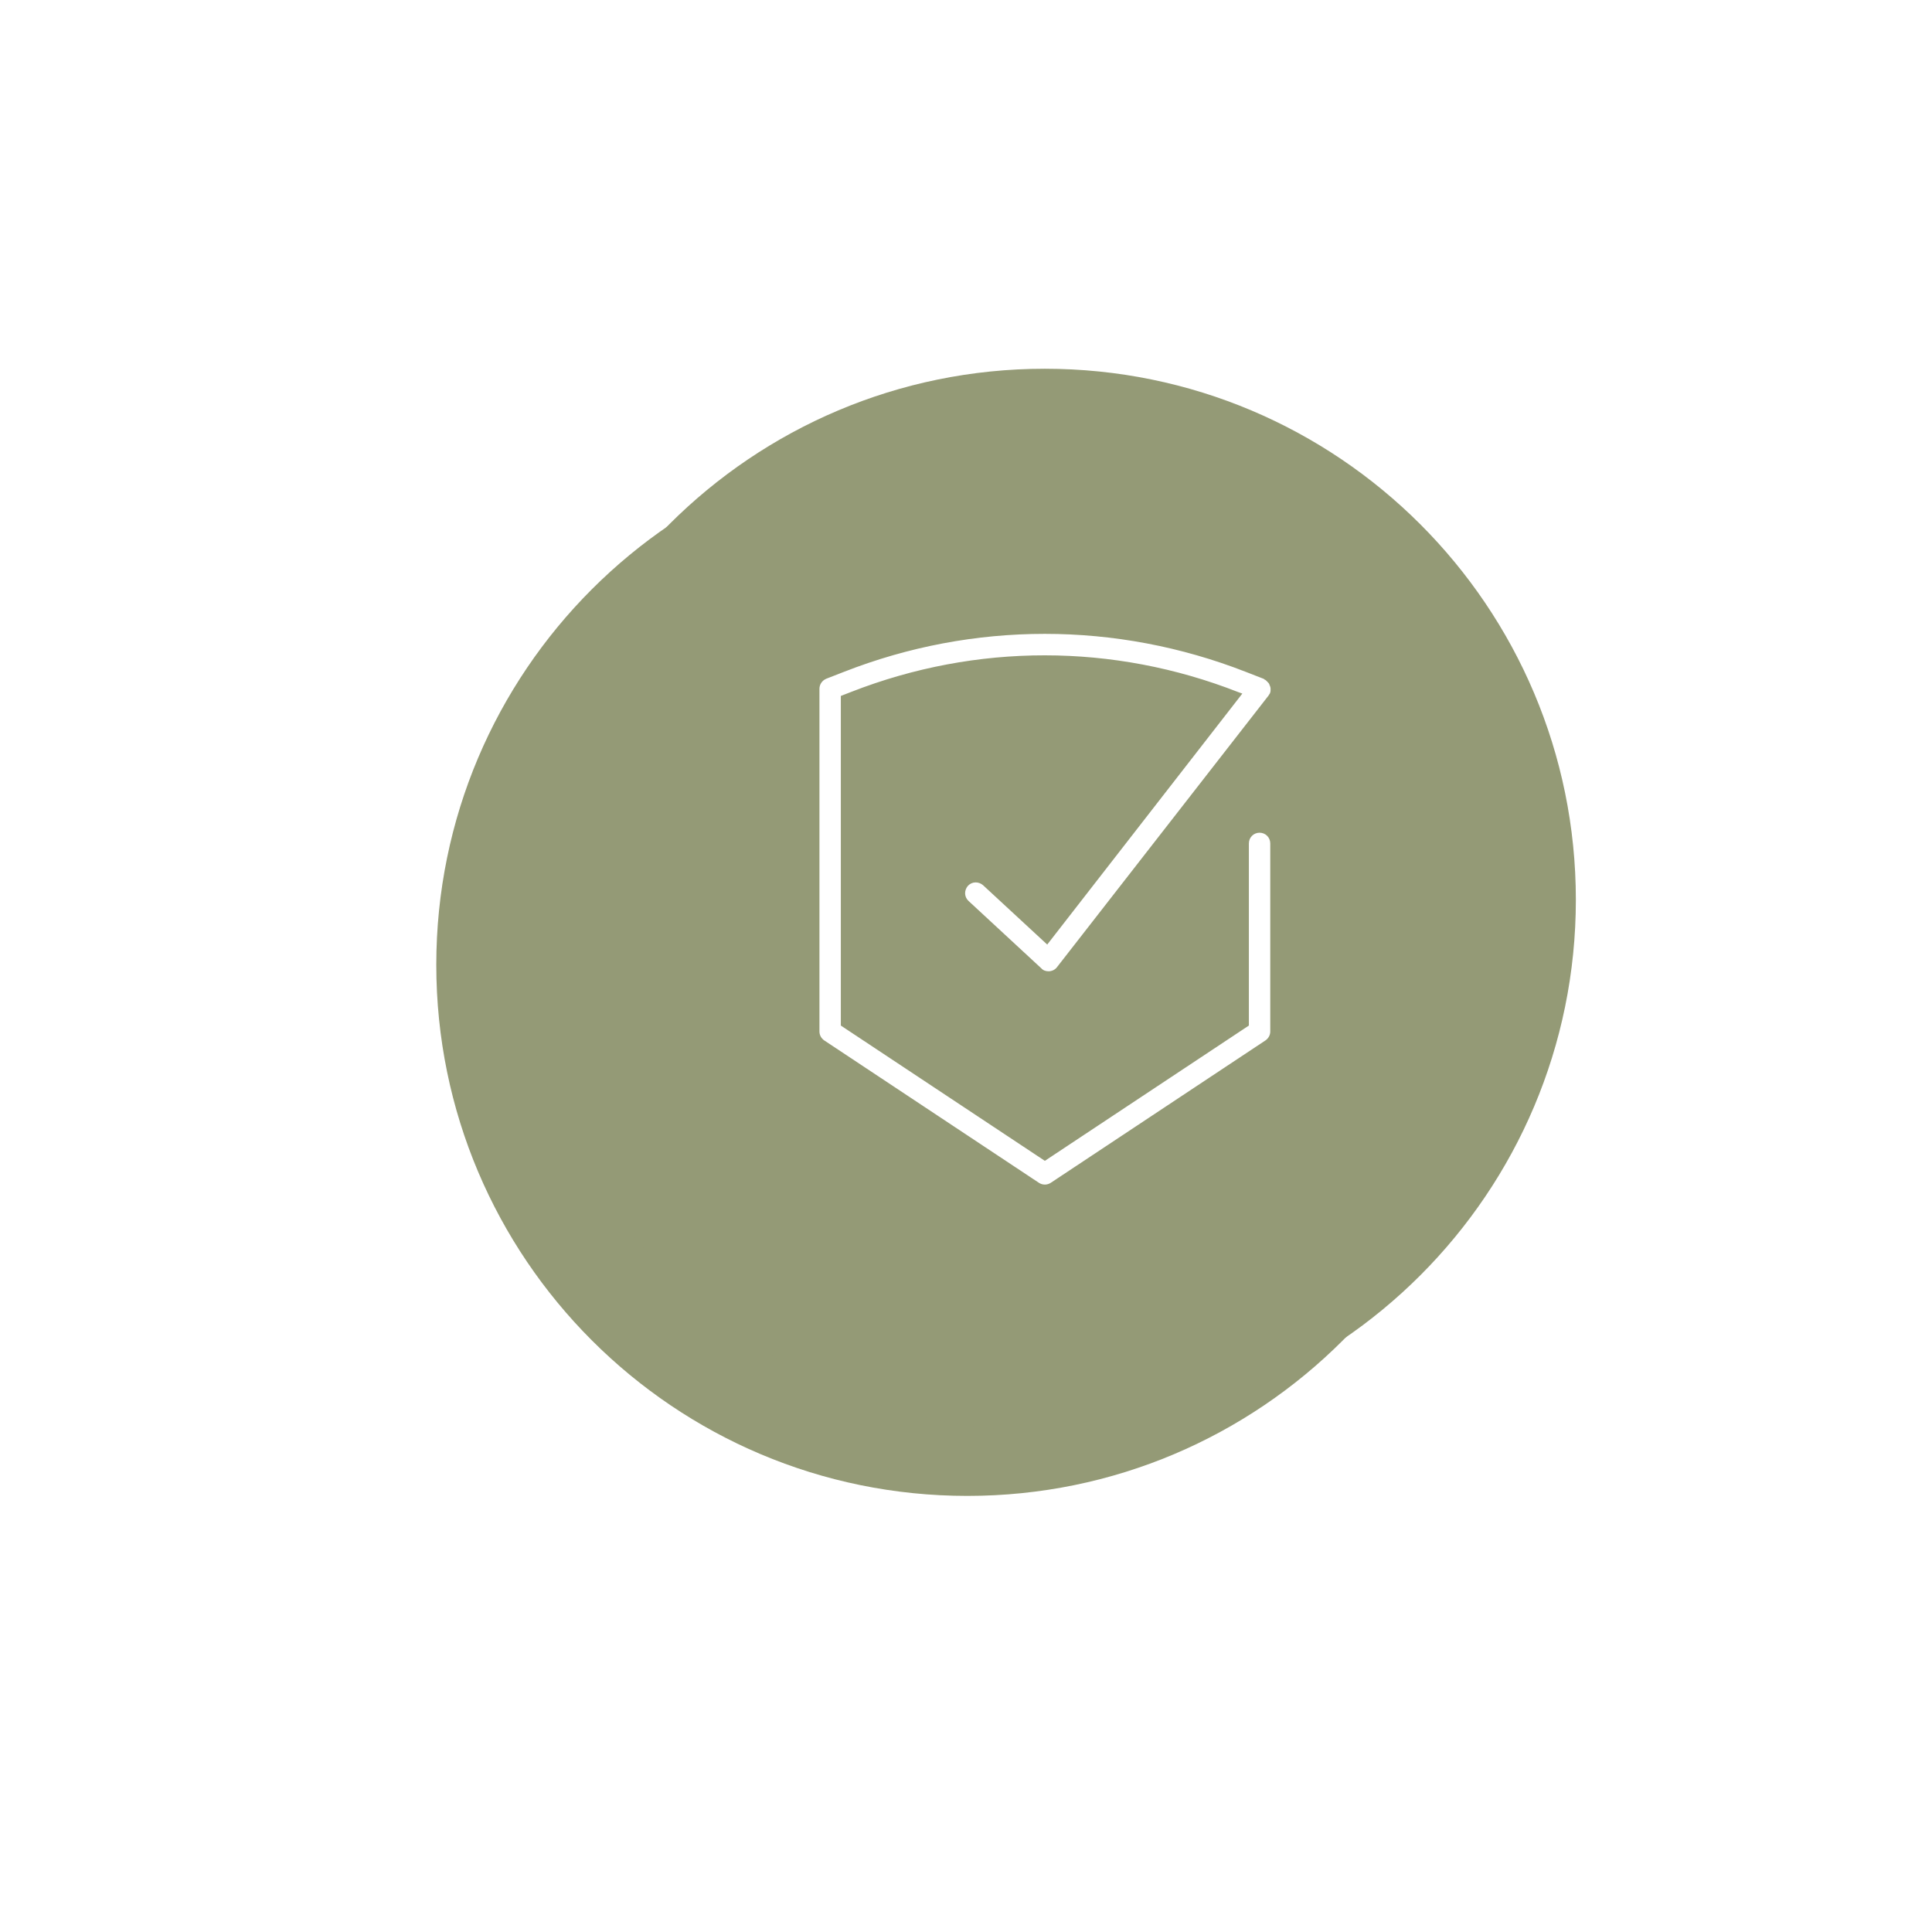 <svg xmlns="http://www.w3.org/2000/svg" xmlns:xlink="http://www.w3.org/1999/xlink" width="613" height="613" xml:space="preserve" overflow="hidden"><defs><filter id="fx0" x="-10%" y="-10%" width="120%" height="120%" filterUnits="userSpaceOnUse" primitiveUnits="userSpaceOnUse"></filter><clipPath id="clip1"><rect x="3328" y="1455" width="613" height="613"></rect></clipPath><clipPath id="clip2"><rect x="0" y="0" width="103" height="103"></rect></clipPath></defs><g clip-path="url(#clip1)" transform="translate(-3328 -1455)"><g filter="url(#fx0)" transform="matrix(5.971 0 0 5.971 3327 1454)"><g clip-path="url(#clip2)"><path d="M23.351 51.437C23.351 35.851 35.985 23.216 51.571 23.216 67.156 23.216 79.791 35.851 79.791 51.437 79.791 67.022 67.156 79.657 51.571 79.657 35.985 79.657 23.351 67.022 23.351 51.437Z" fill="#949A76" fill-rule="evenodd"></path></g></g><path d="M3491 1740.5C3491 1647.44 3566.44 1572 3659.5 1572 3752.56 1572 3828 1647.44 3828 1740.5 3828 1833.56 3752.56 1909 3659.5 1909 3566.44 1909 3491 1833.56 3491 1740.5Z" fill="#949A76" fill-rule="evenodd"></path><g><g><g><path d="M139.506 64.011C138.188 64.011 137.058 65.14 137.058 66.458L137.058 124.821 71.447 168.405 5.836 124.821 5.836 19.015 9.79 17.509C49.514 1.977 93.286 1.977 133.105 17.509L135.552 18.45 72.2 99.781 51.114 80.202C50.079 79.26 48.573 79.355 47.632 80.296 46.69 81.331 46.784 82.837 47.726 83.779L70.788 105.147C70.788 105.147 71.824 105.806 72.483 105.806 72.483 105.806 72.577 105.806 72.671 105.806 73.33 105.806 73.989 105.429 74.46 104.865L141.483 18.921C141.483 18.921 141.577 18.733 141.671 18.638 141.671 18.544 141.859 18.45 141.859 18.356 141.859 18.356 141.859 18.356 141.859 18.262 141.859 18.074 141.859 17.885 141.859 17.791 141.859 17.603 141.859 17.509 141.859 17.321 141.859 17.132 141.859 17.038 141.765 16.85 141.765 16.662 141.765 16.567 141.577 16.379 141.577 16.285 141.388 16.097 141.294 16.003 141.2 15.909 141.106 15.72 140.918 15.626 140.918 15.626 140.918 15.626 140.918 15.532 140.824 15.532 140.73 15.438 140.635 15.344 140.541 15.344 140.447 15.155 140.353 15.155L134.799 12.99C93.945-3.106 48.949-3.106 8.001 12.896L2.447 15.061C1.506 15.438 0.847 16.379 0.847 17.321L0.847 126.045C0.847 126.892 1.224 127.645 1.977 128.116L70.035 173.3C70.035 173.3 70.882 173.676 71.447 173.676 72.012 173.676 72.389 173.582 72.765 173.3L140.824 128.116C141.483 127.645 141.953 126.892 141.953 126.045L141.953 66.364C141.953 65.046 140.824 63.917 139.506 63.917Z" fill="#FFFFFF" transform="matrix(1.001 0 0 1 3588 1656.14)"></path><path d="M71.447 174.712C70.788 174.712 70.129 174.523 69.565 174.147L1.506 128.963C0.565 128.304 0 127.268 0 126.139L0 17.415C0 16.003 0.847 14.779 2.165 14.214L7.719 12.049C48.761-4.048 94.039-4.048 135.176 12.049L140.73 14.214C140.73 14.214 141.106 14.402 141.106 14.497 141.2 14.497 141.388 14.591 141.577 14.779 141.577 14.779 141.765 14.967 141.859 15.061 141.953 15.061 142.047 15.344 142.236 15.438 142.424 15.626 142.518 15.814 142.612 16.003 142.612 16.191 142.706 16.379 142.8 16.473 142.895 16.85 142.989 17.038 142.989 17.226 142.989 17.415 142.989 17.603 142.989 17.791 142.989 18.074 142.989 18.262 142.895 18.544 142.8 18.921 142.706 19.015 142.612 19.109 142.612 19.109 142.424 19.486 142.33 19.58L75.307 105.712C74.742 106.465 73.895 106.936 72.859 107.03 72.859 107.03 72.577 107.03 72.577 107.03 71.73 107.03 70.882 106.747 70.318 106.088L47.255 84.72C45.843 83.402 45.843 81.331 47.067 79.919 48.385 78.507 50.456 78.507 51.867 79.731L72.2 98.558 134.046 18.921 132.728 18.45C93.192 2.918 49.703 2.918 10.166 18.356L6.778 19.674 6.778 124.256 71.447 167.181 136.117 124.256 136.117 66.458C136.117 64.576 137.623 63.069 139.506 63.069 141.388 63.069 142.895 64.576 142.895 66.458L142.895 126.139C142.895 127.268 142.33 128.304 141.388 128.963L73.33 174.147C72.765 174.523 72.106 174.712 71.447 174.712ZM71.447 1.883C50.079 1.883 28.711 5.836 8.378 13.743L2.824 15.909C2.259 16.097 1.883 16.662 1.883 17.321L1.883 126.045C1.883 126.609 2.165 127.08 2.542 127.363L70.6 172.547C71.071 172.923 71.824 172.923 72.294 172.547L140.353 127.363C140.353 127.363 141.012 126.609 141.012 126.045L141.012 66.364C141.012 65.517 140.353 64.858 139.506 64.858 138.659 64.858 138 65.517 138 66.364L138 124.727C138 124.727 137.811 125.292 137.623 125.48L72.012 169.064C72.012 169.064 71.259 169.252 70.977 169.064L5.366 125.574C5.366 125.574 4.989 125.103 4.989 124.821L4.989 19.015C4.989 19.015 5.177 18.262 5.554 18.168L9.507 16.662C49.42 1.035 93.475 1.035 133.387 16.662L135.835 17.603C135.835 17.603 136.305 17.98 136.399 18.262 136.399 18.544 136.399 18.827 136.211 19.109L72.859 100.44C72.859 100.44 72.483 100.817 72.2 100.817 71.918 100.817 71.73 100.817 71.541 100.535L50.456 80.955C49.797 80.39 48.855 80.39 48.291 80.955 47.726 81.614 47.726 82.555 48.291 83.12L71.353 104.488C71.353 104.488 72.012 104.865 72.389 104.865 72.953 104.865 73.33 104.582 73.612 104.3L140.73 18.356C140.73 18.356 140.73 18.262 140.73 18.168 140.73 18.168 140.73 18.074 140.824 17.98 140.824 17.98 140.824 17.98 140.824 17.98 140.824 17.98 140.824 17.791 140.824 17.697L140.824 17.415C140.824 17.415 140.824 17.132 140.824 17.132 140.824 17.132 140.824 16.85 140.824 16.85 140.824 16.85 140.635 16.662 140.635 16.662 140.635 16.567 140.447 16.473 140.447 16.379 140.447 16.379 140.447 16.379 140.447 16.379 140.447 16.379 140.259 16.379 140.259 16.379 140.259 16.379 140.071 16.285 140.071 16.191L134.611 14.026C114.184 5.836 92.816 1.883 71.447 1.883ZM137.058 124.821 137.058 124.821 137.058 124.821Z" fill="#FFFFFF" transform="matrix(1.001 0 0 1 3588 1656.14)"></path></g></g></g></g></svg>